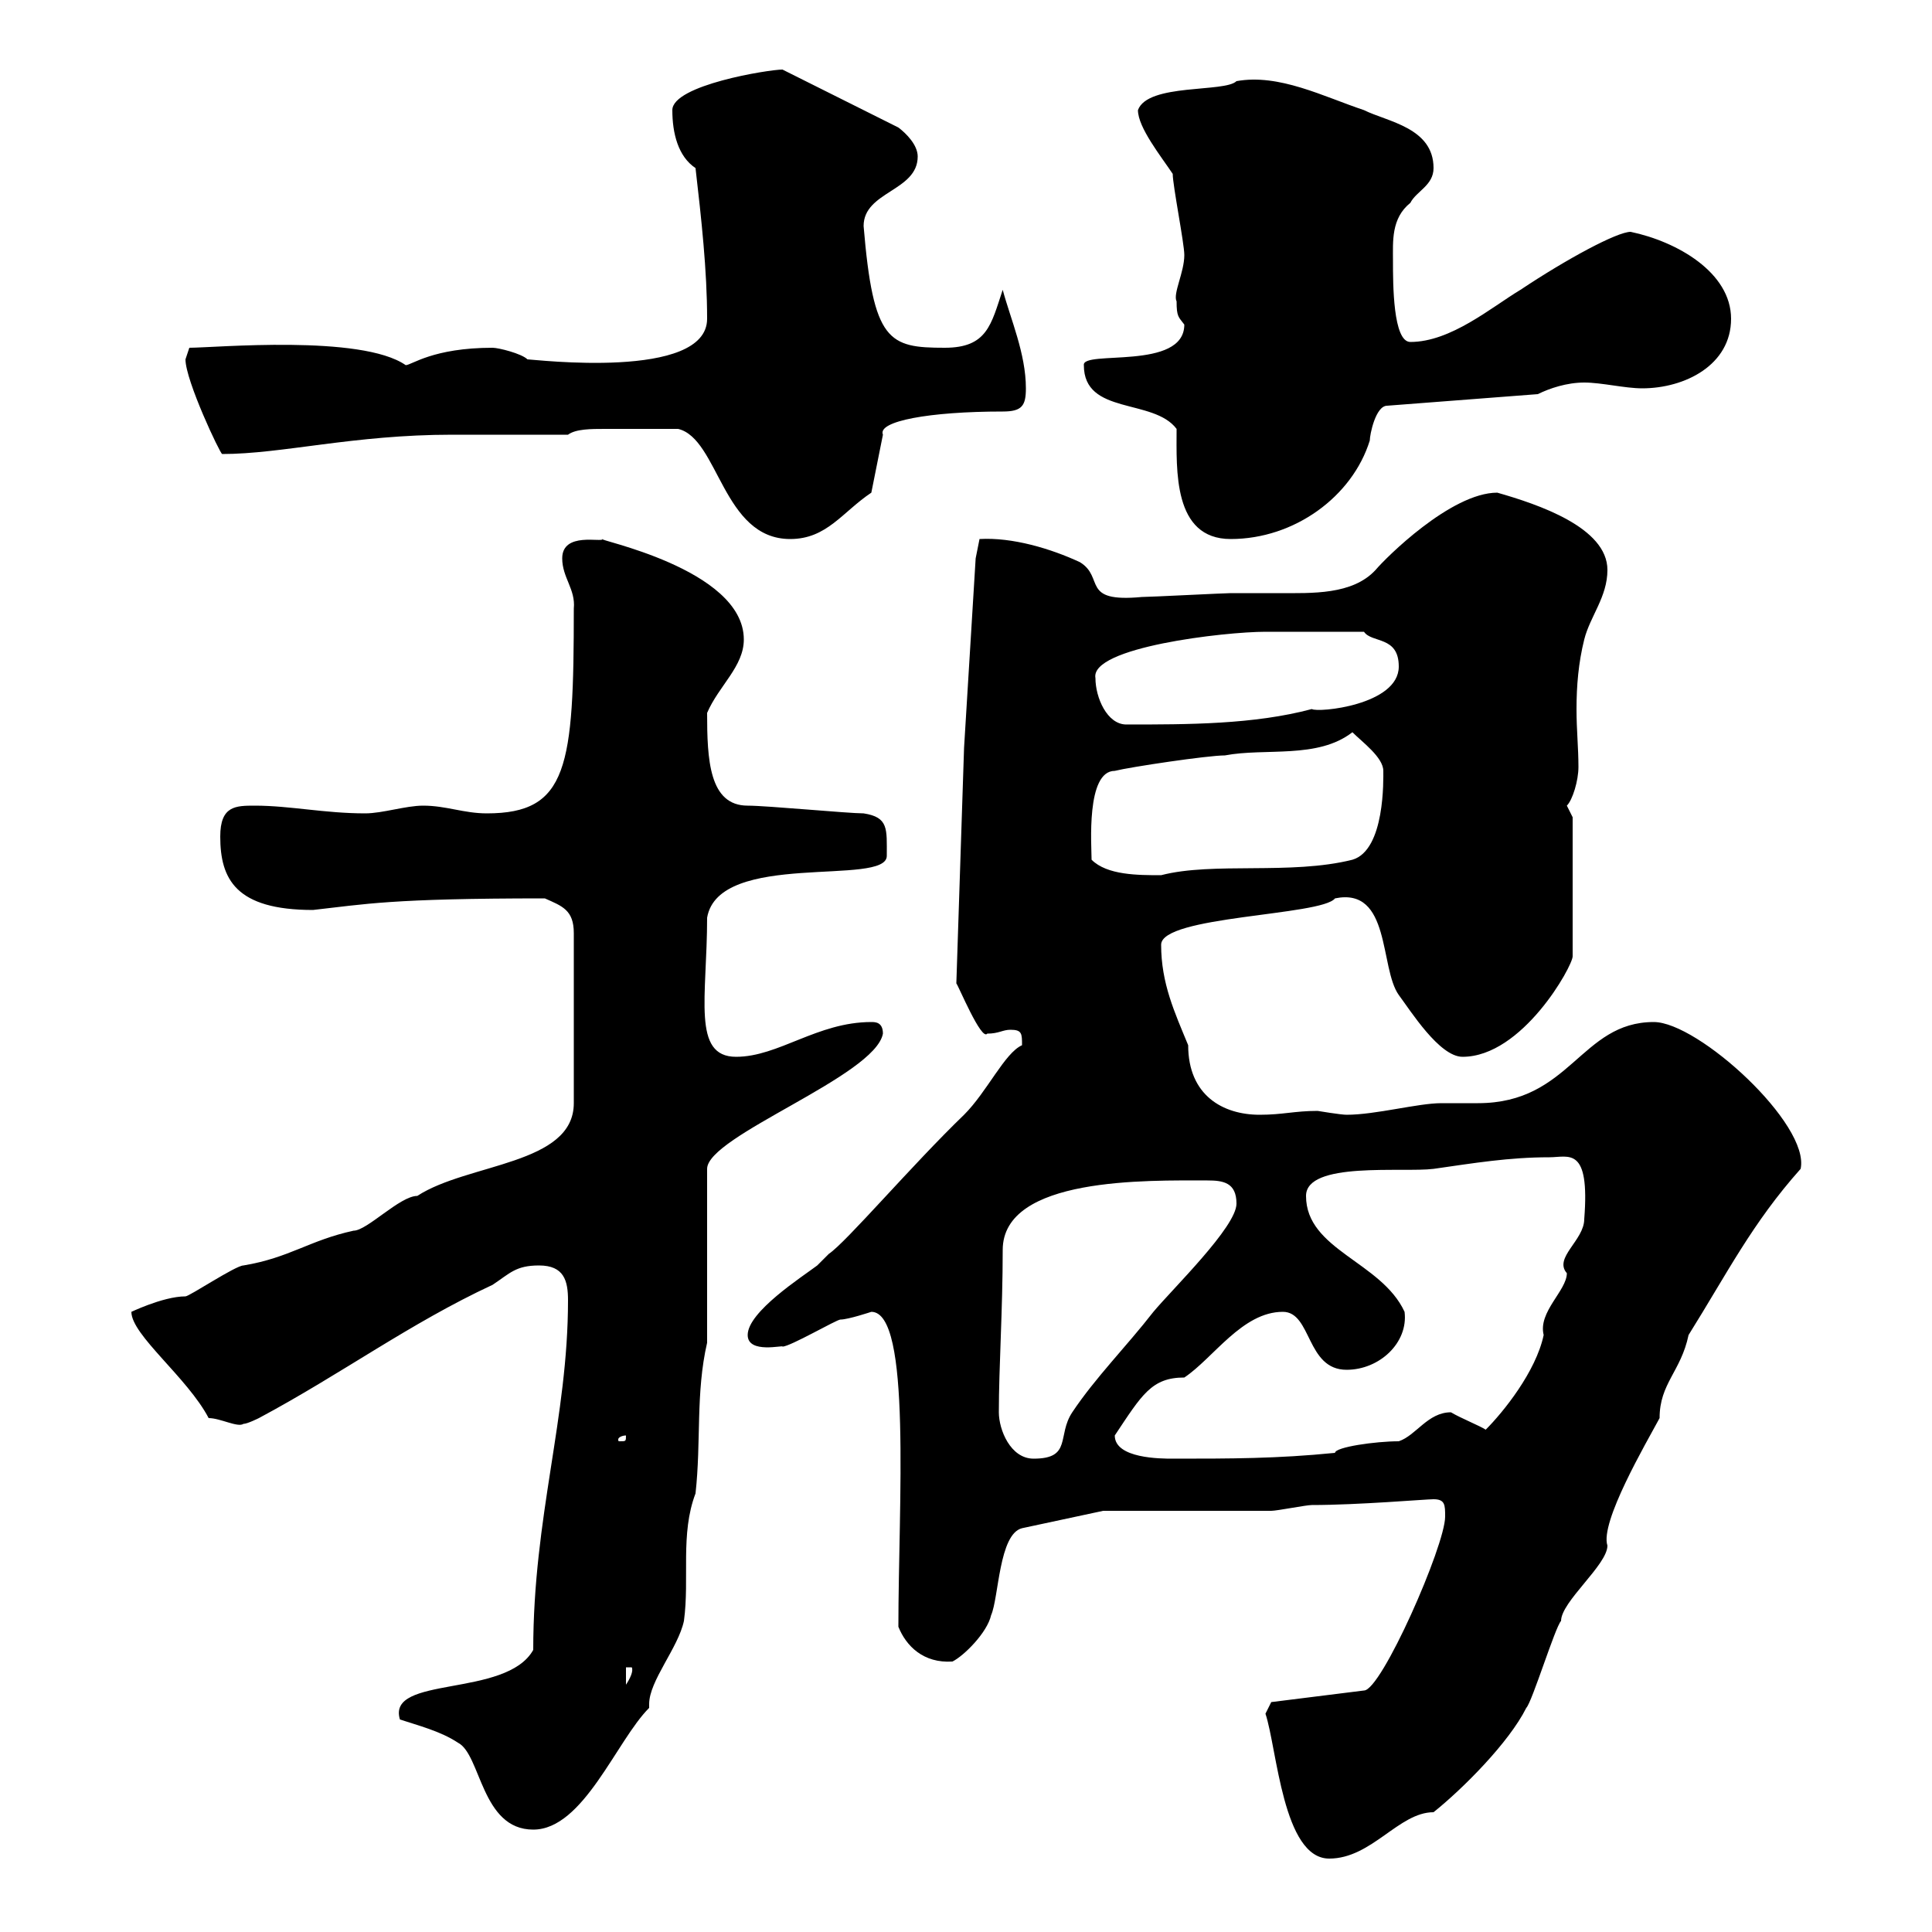 <svg xmlns="http://www.w3.org/2000/svg" xmlns:xlink="http://www.w3.org/1999/xlink" width="300" height="300"><path d="M196.50 266.10C198.30 271.50 199.20 288.60 206.40 288.60C213 288.60 217.20 281.40 222.60 281.40C227.10 277.80 234.30 270.60 237 265.20C237.90 264.30 241.50 252.60 242.40 251.70C242.40 248.70 249.60 243 249.60 240C248.40 236.40 255.60 224.10 257.70 220.20C257.70 214.80 261 213 262.20 207.30C268.20 197.70 272.10 189.90 279.60 181.50C281.10 174.60 263.70 158.70 256.80 158.70C245.40 158.70 243.90 171.30 229.50 171.30C227.70 171.30 225.60 171.30 223.80 171.30C220.20 171.30 213.60 173.10 209.10 173.10C208.20 173.10 204.60 172.50 204.60 172.50C201 172.50 199.20 173.10 195.60 173.10C189.90 173.10 184.50 170.10 184.50 162.30C182.40 157.20 180.30 152.70 180.30 146.70C180.30 142.20 205.20 142.20 207.30 139.50C216 137.70 214.20 150.30 217.20 154.50C219 156.90 223.50 164.10 227.10 164.10C236.40 164.10 244.20 150 244.20 148.50L244.20 126.90C244.20 126.90 243.30 125.10 243.30 125.10C244.20 124.20 245.10 121.20 245.10 119.10C245.10 116.10 244.80 113.40 244.80 110.10C244.80 106.50 245.10 102.90 246 99.30C246.90 95.70 249.60 92.70 249.60 88.50C249.60 81.90 238.80 78.30 232.50 76.50C225.30 76.50 215.10 86.70 213.60 88.50C210 92.40 203.70 92.10 198.60 92.10C195.60 92.10 193.20 92.10 191.10 92.10C190.20 92.10 178.50 92.70 177.30 92.70C167.70 93.60 171.60 89.70 167.70 87.30C163.20 85.20 157.20 83.40 152.10 83.70L151.50 86.70L149.70 116.10L148.50 152.70C148.80 153 152.40 161.70 153.30 160.50C155.10 160.50 155.70 159.90 156.90 159.90C158.70 159.90 158.70 160.50 158.70 162.30C156 163.50 153.30 169.50 149.70 173.10C141.60 180.90 131.40 192.90 128.70 194.70C128.70 194.70 126.90 196.50 126.90 196.50C124.50 198.30 116.10 203.70 116.10 207.30C116.10 210.30 121.80 208.80 121.50 209.10C122.70 209.10 129.90 204.90 130.50 204.90C131.70 204.90 135.30 203.70 135.30 203.70C141.60 203.70 139.50 233.70 139.50 252.60C140.70 255.60 143.40 258.30 147.90 258C149.70 257.10 153.30 253.50 153.90 250.80C155.10 248.10 155.10 238.20 158.70 237.30L171.30 234.60C174.90 234.60 193.80 234.60 197.40 234.60C198.30 234.60 202.80 233.70 203.70 233.70C210.90 233.70 221.40 232.80 222.60 232.80C224.40 232.80 224.40 233.70 224.40 235.50C224.40 240 214.50 262.50 211.80 262.50L197.40 264.30ZM62.10 267C64.80 267.90 68.40 268.80 71.10 270.60C74.70 272.40 74.70 284.10 82.80 284.10C90.60 284.10 95.70 270.30 100.80 265.20C100.80 265.20 100.80 264.90 100.80 264.60C100.80 261 105.30 255.90 106.20 251.70C107.10 245.10 105.60 238.20 108 231.90C108.90 223.80 108 216.30 109.80 208.50L109.80 181.50C109.80 176.40 135.90 167.10 137.10 160.50C137.10 158.70 135.90 158.70 135.30 158.70C126.90 158.70 120.90 164.10 114.30 164.10C107.40 164.10 109.80 154.80 109.80 142.50C111.60 132 137.70 137.70 137.70 132.90C137.70 128.70 138 126.90 134.10 126.30C131.70 126.30 119.10 125.10 116.10 125.10C110.10 125.10 109.80 117.90 109.80 110.70C111.60 106.50 115.50 103.50 115.50 99.30C115.50 88.20 91.80 83.70 93.60 83.70C93.60 84.30 87.30 82.50 87.30 86.70C87.30 89.70 89.40 91.50 89.10 94.50C89.10 119.10 88.20 126.30 75.60 126.30C72 126.30 69.30 125.10 65.70 125.10C63 125.10 59.40 126.30 56.70 126.30C50.40 126.30 45 125.10 39.60 125.10C36.60 125.10 34.20 125.10 34.20 129.90C34.20 136.50 36.60 141.30 48.60 141.30C56.70 140.40 60.60 139.50 84.60 139.50C87.30 140.70 89.10 141.30 89.10 144.90L89.10 171.30C89.10 180.90 72.60 180.60 64.80 185.70C62.10 185.70 57 191.10 54.90 191.10C48 192.60 45 195.30 37.80 196.50C36.60 196.50 29.40 201.30 28.80 201.30C25.20 201.30 19.80 204 20.40 203.70C20.40 207.30 29.10 213.90 32.40 220.20C34.20 220.20 36.90 221.70 37.80 221.10C38.40 221.10 40.20 220.20 40.20 220.20C53.10 213.30 63.60 205.50 76.50 199.50C79.20 197.70 80.10 196.50 83.70 196.50C87.60 196.50 88.20 198.90 88.20 201.90C88.20 220.20 82.80 235.50 82.80 256.20C78.60 263.70 60 260.10 62.10 267ZM97.20 258.90L98.10 258.90C98.40 259.50 97.80 260.70 97.20 261.60ZM155.10 219.30C155.10 212.40 155.70 203.40 155.70 194.10C155.70 182.70 178.20 183.30 187.50 183.30C189.90 183.30 192 183.60 192 186.90C192 190.50 182.10 200.10 179.10 203.70C174.90 209.10 170.10 213.90 166.50 219.30C164.10 222.90 166.50 226.50 160.50 226.50C156.90 226.50 155.10 222 155.10 219.30ZM173.10 222.90C177.30 216.60 178.80 213.90 183.90 213.90C188.40 210.90 192.90 203.70 199.20 203.70C203.70 203.70 202.80 212.70 209.10 212.70C214.20 212.70 218.70 208.50 218.10 203.70C214.50 195.90 202.80 194.10 202.80 185.70C202.80 180.30 217.80 182.10 222.60 181.50C228.90 180.60 234.30 179.70 240.60 179.70C243.60 179.70 246.90 177.90 246 189.30C246 192.60 241.20 195.30 243.30 197.70C243.30 200.40 238.80 203.70 239.70 207.30C238.50 213 233.40 219.30 230.70 222C229.80 221.40 226.80 220.20 225.30 219.30C221.70 219.30 219.90 222.90 217.20 223.80C213.60 223.80 207.30 224.70 207.30 225.60C198.30 226.50 191.10 226.50 182.10 226.50C180.30 226.50 173.10 226.50 173.10 222.90ZM97.20 222.90C97.20 223.80 97.20 223.80 96.30 223.80C96 223.80 96 223.80 96 223.50C96 223.20 96.60 222.90 97.20 222.90C97.20 222.90 97.20 222.90 97.20 222.90ZM169.50 133.50C169.50 131.40 168.60 119.70 173.10 119.70C175.50 119.10 187.50 117.30 190.20 117.30C196.50 116.10 204.60 117.90 210 113.70C211.50 115.20 214.80 117.60 214.80 119.70C214.80 120.90 215.10 132 210 133.50C200.40 135.90 188.40 133.80 180.30 135.90C176.70 135.90 171.90 135.90 169.50 133.50ZM170.10 105.30C169.20 100.50 190.20 98.10 196.50 98.10C198.30 98.10 204.30 98.10 211.80 98.10C213 99.90 217.20 98.70 217.20 103.50C217.20 109.50 204.60 110.70 203.70 110.10C194.70 112.50 184.50 112.50 174.90 112.50C171.90 112.50 170.10 108.30 170.10 105.30ZM105.30 66.60C111.60 68.10 112.20 83.70 122.70 83.70C128.40 83.70 130.80 79.50 135.30 76.50L137.10 67.50C136.20 65.40 144.30 63.90 155.70 63.90C158.70 63.90 159.30 63 159.30 60.30C159.30 54.90 156.90 49.50 155.70 45C153.90 50.40 153.30 54 146.70 54C138 54 135.60 53.10 134.10 35.10C134.10 29.70 142.50 29.70 142.50 24.30C142.50 22.50 140.70 20.70 139.50 19.80L121.50 10.80C119.40 10.80 104.40 13.20 104.40 17.10C104.40 20.70 105.30 24.30 108 26.10C108.90 33.90 109.80 42 109.80 49.50C109.80 59.10 82.80 55.80 81.90 55.80C81 54.90 77.40 54 76.50 54C67.20 54 63.90 56.70 63 56.70C56.10 51.90 33.30 54 29.40 54C29.40 54 28.80 55.80 28.80 55.80C28.80 59.10 34.20 70.50 34.50 70.50C43.80 70.50 54.90 67.50 70.20 67.50C72.90 67.50 85.50 67.50 88.20 67.50C89.40 66.60 91.80 66.60 93.90 66.60C97.50 66.60 101.10 66.60 105.30 66.60ZM182.70 66.60C182.70 72.90 182.10 83.70 191.10 83.70C201 83.70 210 77.10 212.70 68.40C212.70 67.50 213.60 63 215.40 63L238.80 61.20C240.60 60.30 243.30 59.40 246 59.40C248.70 59.40 252.30 60.30 255 60.30C261.60 60.30 268.80 56.70 268.80 49.50C268.80 42.30 260.40 37.50 253.20 36C251.10 36 243.30 40.20 236.10 45C231.60 47.70 225.30 53.10 219 53.10C216.30 53.10 216.30 44.10 216.30 40.50C216.30 37.50 216 33.90 219 31.50C219.90 29.70 222.60 28.80 222.60 26.10C222.60 19.80 215.40 18.90 211.80 17.10C205.50 15 198.60 11.40 192 12.60C190.20 14.40 178.20 12.90 176.70 17.10C176.70 19.80 180.30 24.30 182.10 27C182.10 28.80 183.90 37.80 183.90 39.60C183.90 42.30 182.10 45.60 182.70 46.80C182.70 49.20 183 49.20 183.90 50.40C183.90 57.60 168 54.30 168.30 56.70C168.30 64.50 179.10 61.80 182.70 66.60Z"/></svg>
